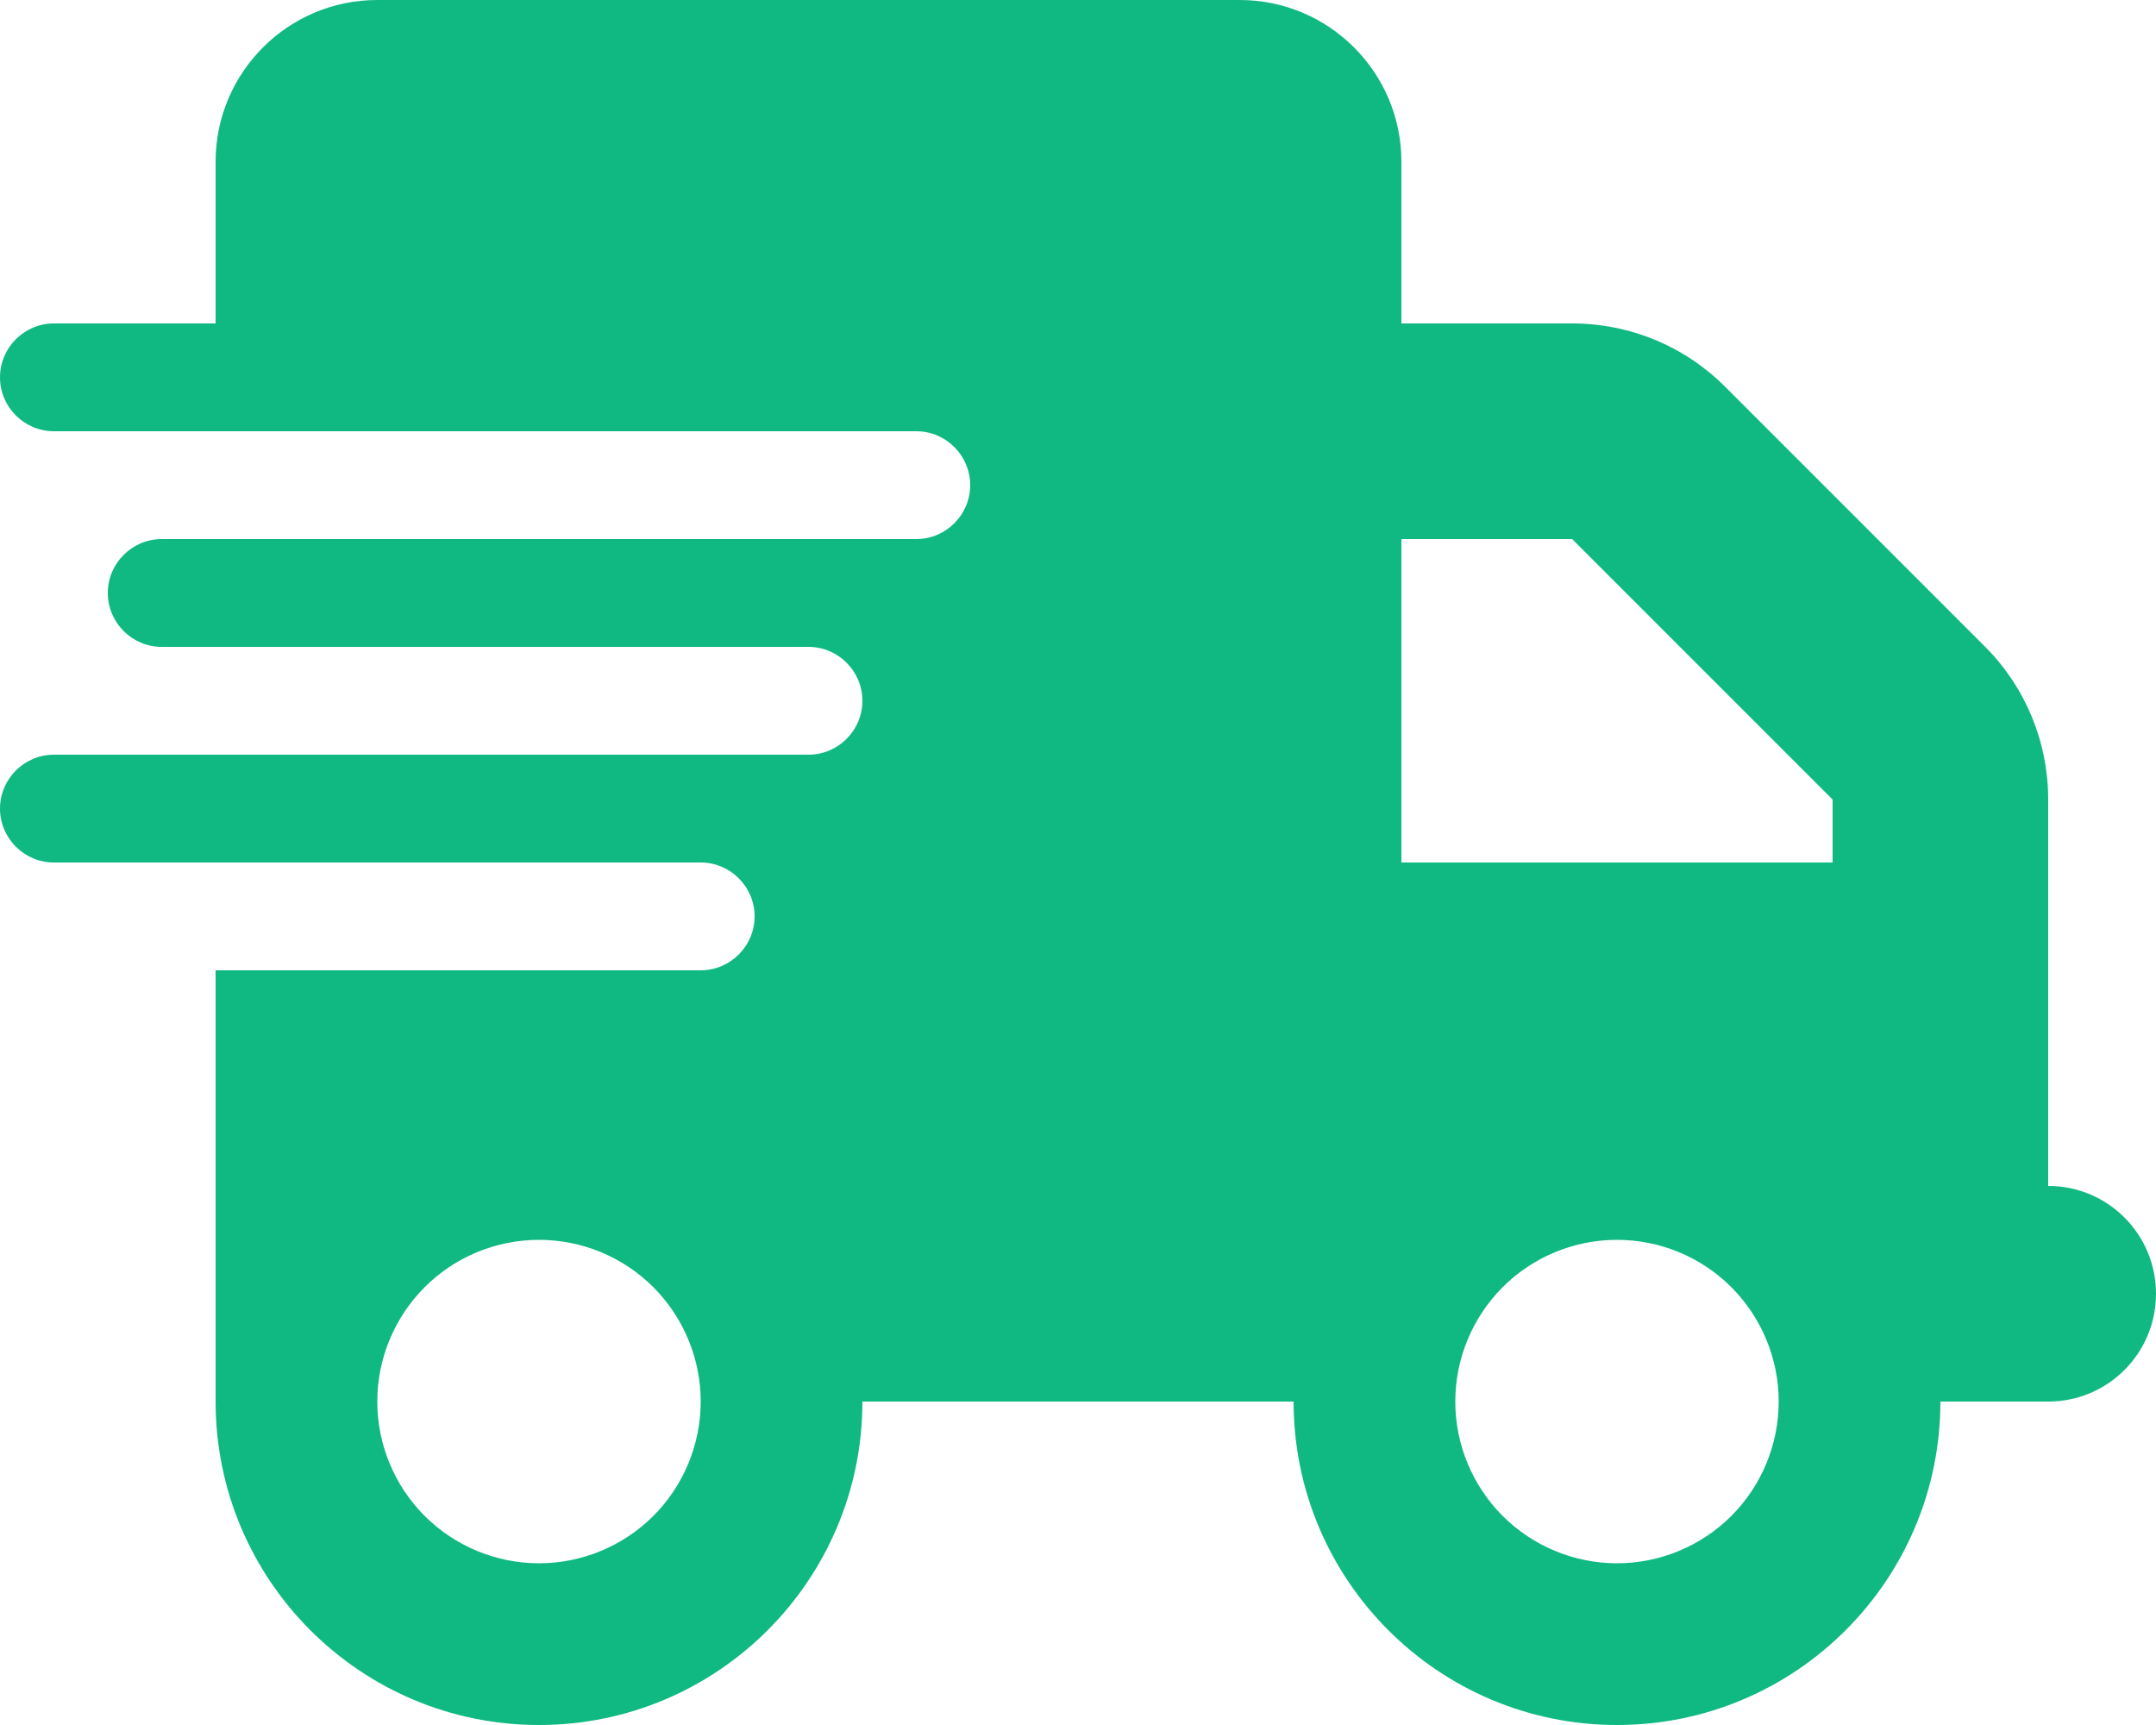 <svg xmlns="http://www.w3.org/2000/svg" fill="none" viewBox="0 0 25 20" height="20" width="25">
<g clip-path="url(#clip0_382_4590)">
<path fill="#10B981" d="M4.375 0C3.34 0 2.5 0.84 2.5 1.875V3.75H0.625C0.281 3.75 0 4.031 0 4.375C0 4.719 0.281 5 0.625 5H2.5H10.625C10.969 5 11.25 5.281 11.25 5.625C11.25 5.969 10.969 6.25 10.625 6.25H2.5H1.875C1.531 6.25 1.25 6.531 1.25 6.875C1.25 7.219 1.531 7.5 1.875 7.5H2.5H9.375C9.719 7.5 10 7.781 10 8.125C10 8.469 9.719 8.75 9.375 8.75H2.5H0.625C0.281 8.75 0 9.031 0 9.375C0 9.719 0.281 10 0.625 10H2.5H8.125C8.469 10 8.75 10.281 8.75 10.625C8.75 10.969 8.469 11.25 8.125 11.25H2.5V16.25C2.5 18.32 4.18 20 6.25 20C8.32 20 10 18.32 10 16.25H15C15 18.32 16.68 20 18.75 20C20.82 20 22.5 18.32 22.5 16.25H23.75C24.441 16.25 25 15.691 25 15C25 14.309 24.441 13.75 23.75 13.75V11.25V10V9.27C23.75 8.605 23.488 7.969 23.02 7.5L20 4.48C19.531 4.012 18.895 3.75 18.23 3.75H16.25V1.875C16.25 0.84 15.41 0 14.375 0H4.375ZM21.25 9.27V10H16.25V6.25H18.23L21.25 9.27ZM6.25 14.375C6.747 14.375 7.224 14.572 7.576 14.924C7.927 15.276 8.125 15.753 8.125 16.25C8.125 16.747 7.927 17.224 7.576 17.576C7.224 17.927 6.747 18.125 6.25 18.125C5.753 18.125 5.276 17.927 4.924 17.576C4.573 17.224 4.375 16.747 4.375 16.25C4.375 15.753 4.573 15.276 4.924 14.924C5.276 14.572 5.753 14.375 6.25 14.375ZM16.875 16.25C16.875 15.753 17.073 15.276 17.424 14.924C17.776 14.572 18.253 14.375 18.75 14.375C19.247 14.375 19.724 14.572 20.076 14.924C20.427 15.276 20.625 15.753 20.625 16.25C20.625 16.747 20.427 17.224 20.076 17.576C19.724 17.927 19.247 18.125 18.75 18.125C18.253 18.125 17.776 17.927 17.424 17.576C17.073 17.224 16.875 16.747 16.875 16.25Z"></path>
</g>
<defs>
<clipPath id="clip0_382_4590">
<path fill="white" d="M0 0H25V20H0V0Z"></path>
</clipPath>
</defs>
</svg>
